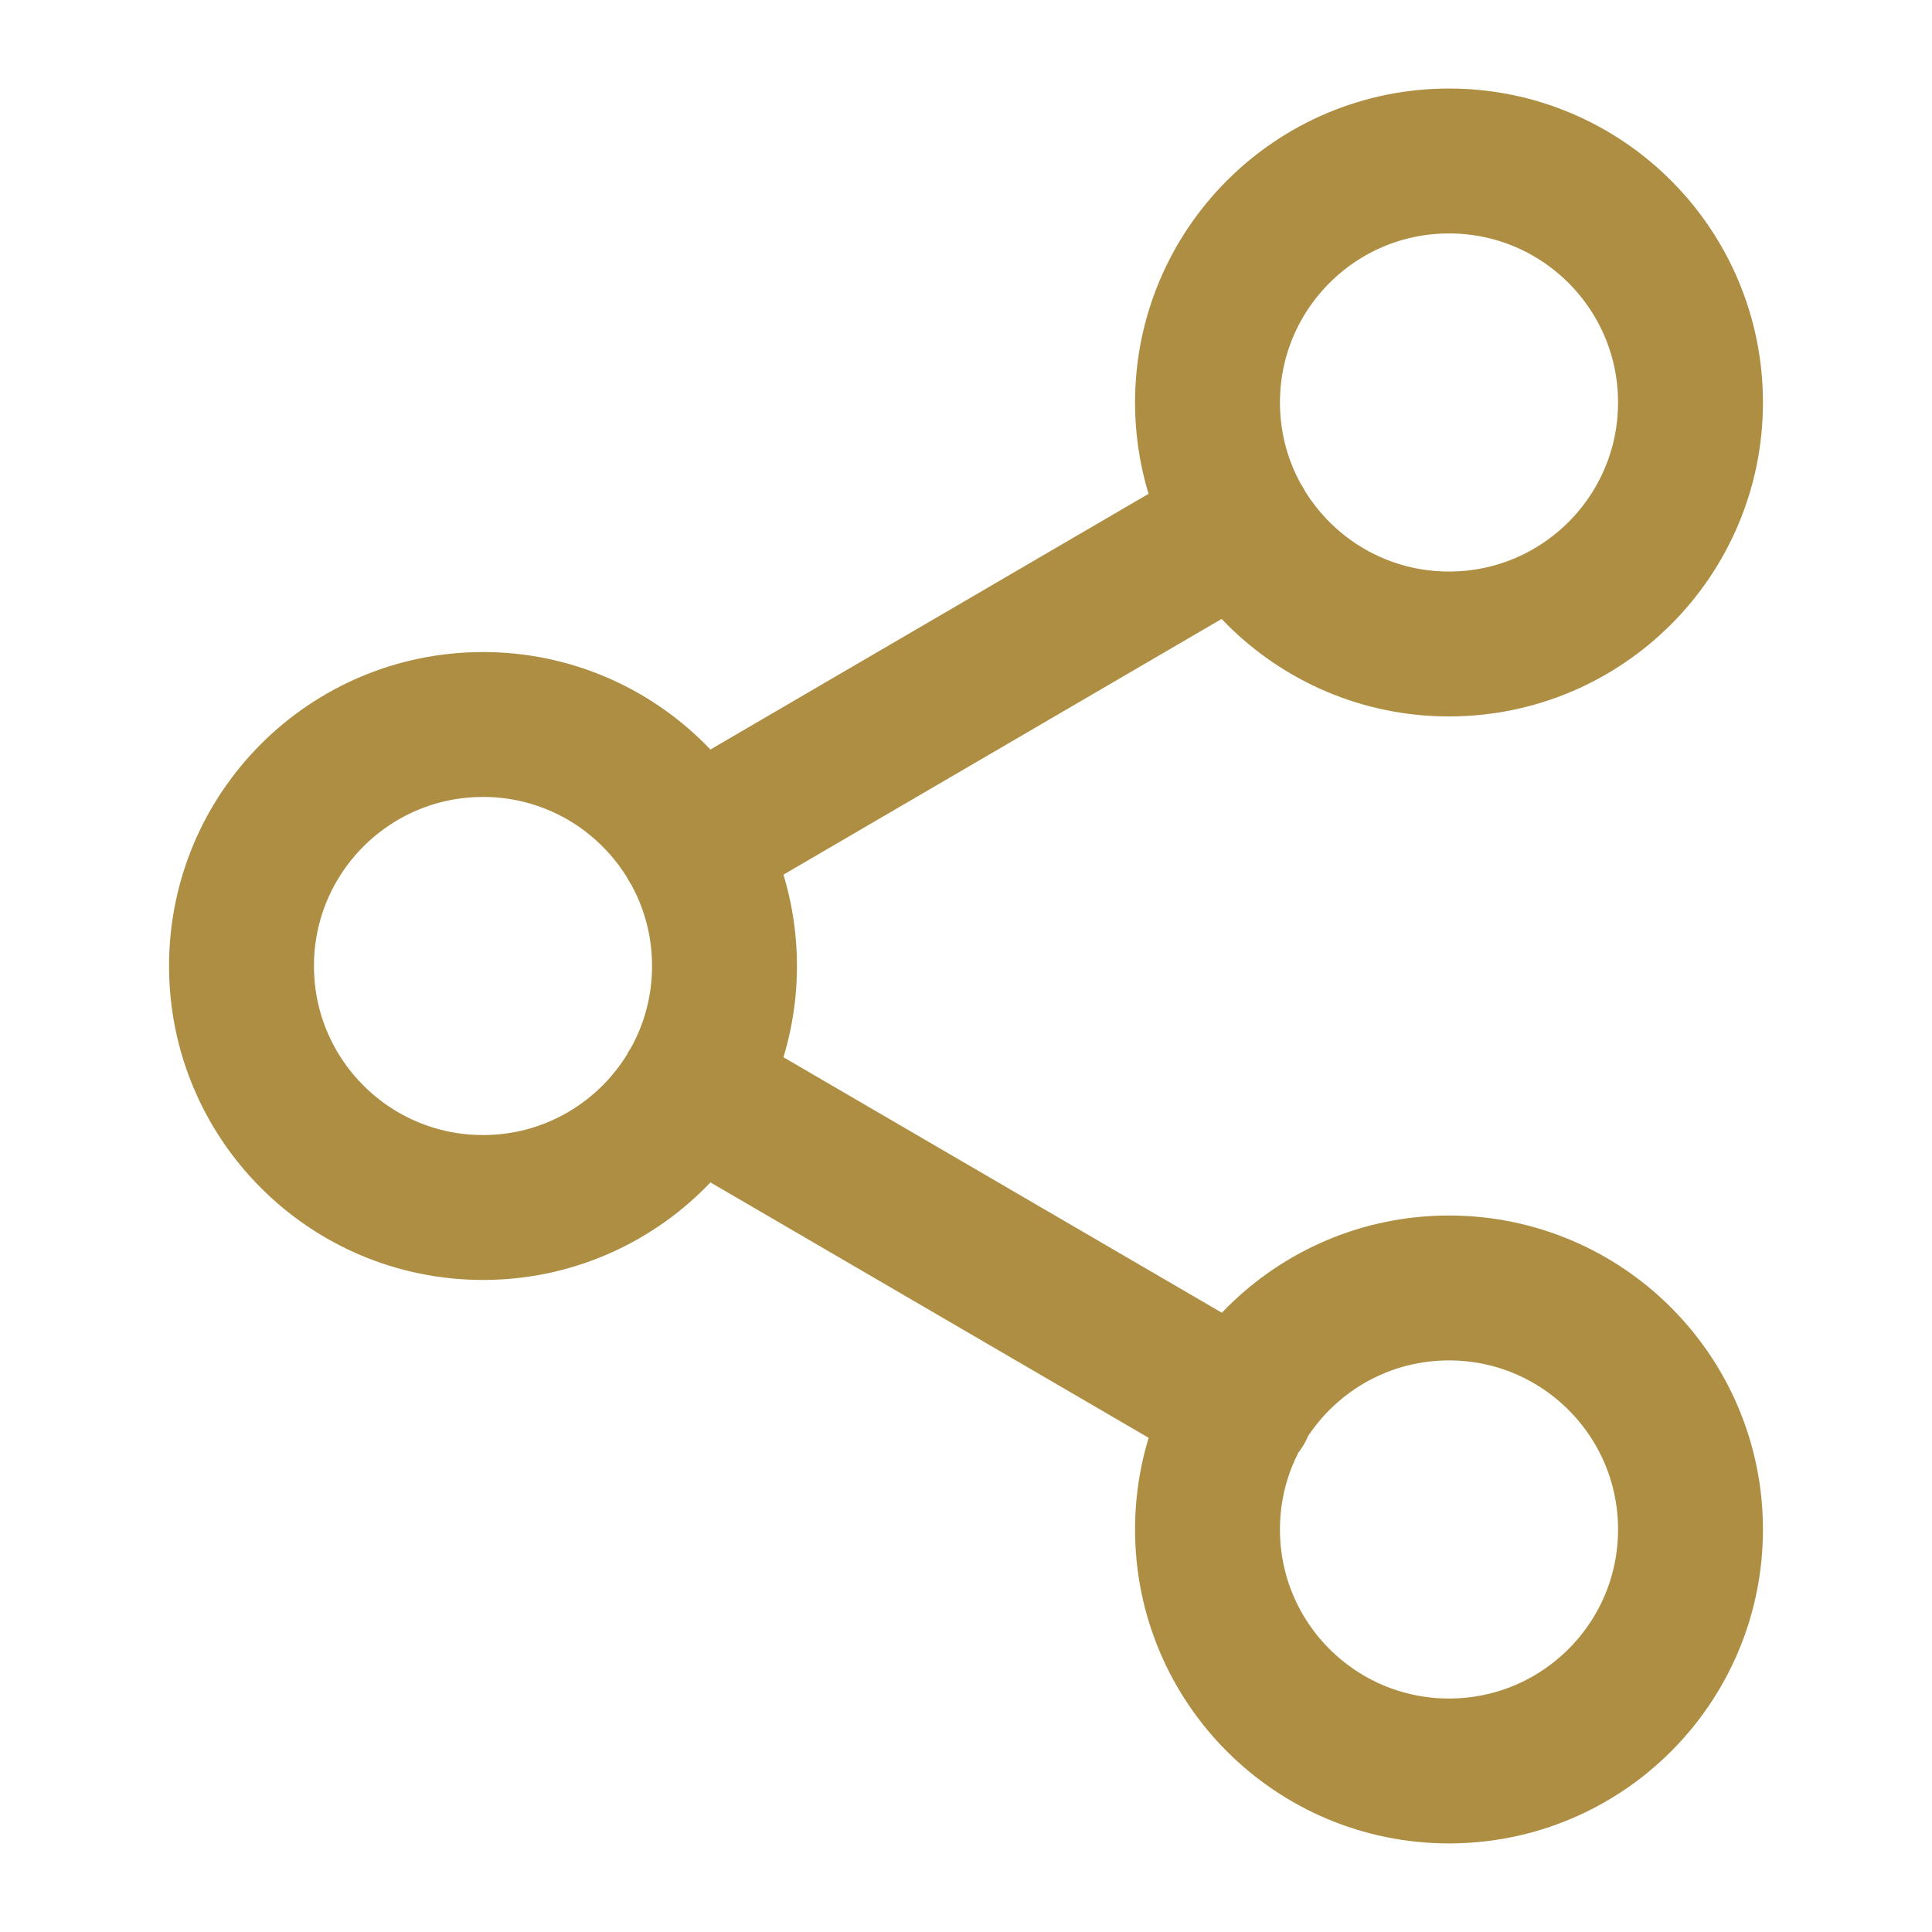 <svg width="40" height="40" viewBox="0 0 40 40" fill="none" xmlns="http://www.w3.org/2000/svg">
<path d="M14.317 22.516L25.7 29.15M25.683 10.85L14.317 17.483M35 8.333C35 11.094 32.761 13.333 30 13.333C27.239 13.333 25 11.094 25 8.333C25 5.572 27.239 3.333 30 3.333C32.761 3.333 35 5.572 35 8.333ZM15 20C15 22.761 12.761 25 10 25C7.239 25 5 22.761 5 20C5 17.238 7.239 15 10 15C12.761 15 15 17.238 15 20ZM35 31.666C35 34.428 32.761 36.666 30 36.666C27.239 36.666 25 34.428 25 31.666C25 28.905 27.239 26.666 30 26.666C32.761 26.666 35 28.905 35 31.666Z" stroke="#AE8E42" stroke-width="3" stroke-linecap="round" stroke-linejoin="round"/>
</svg>

